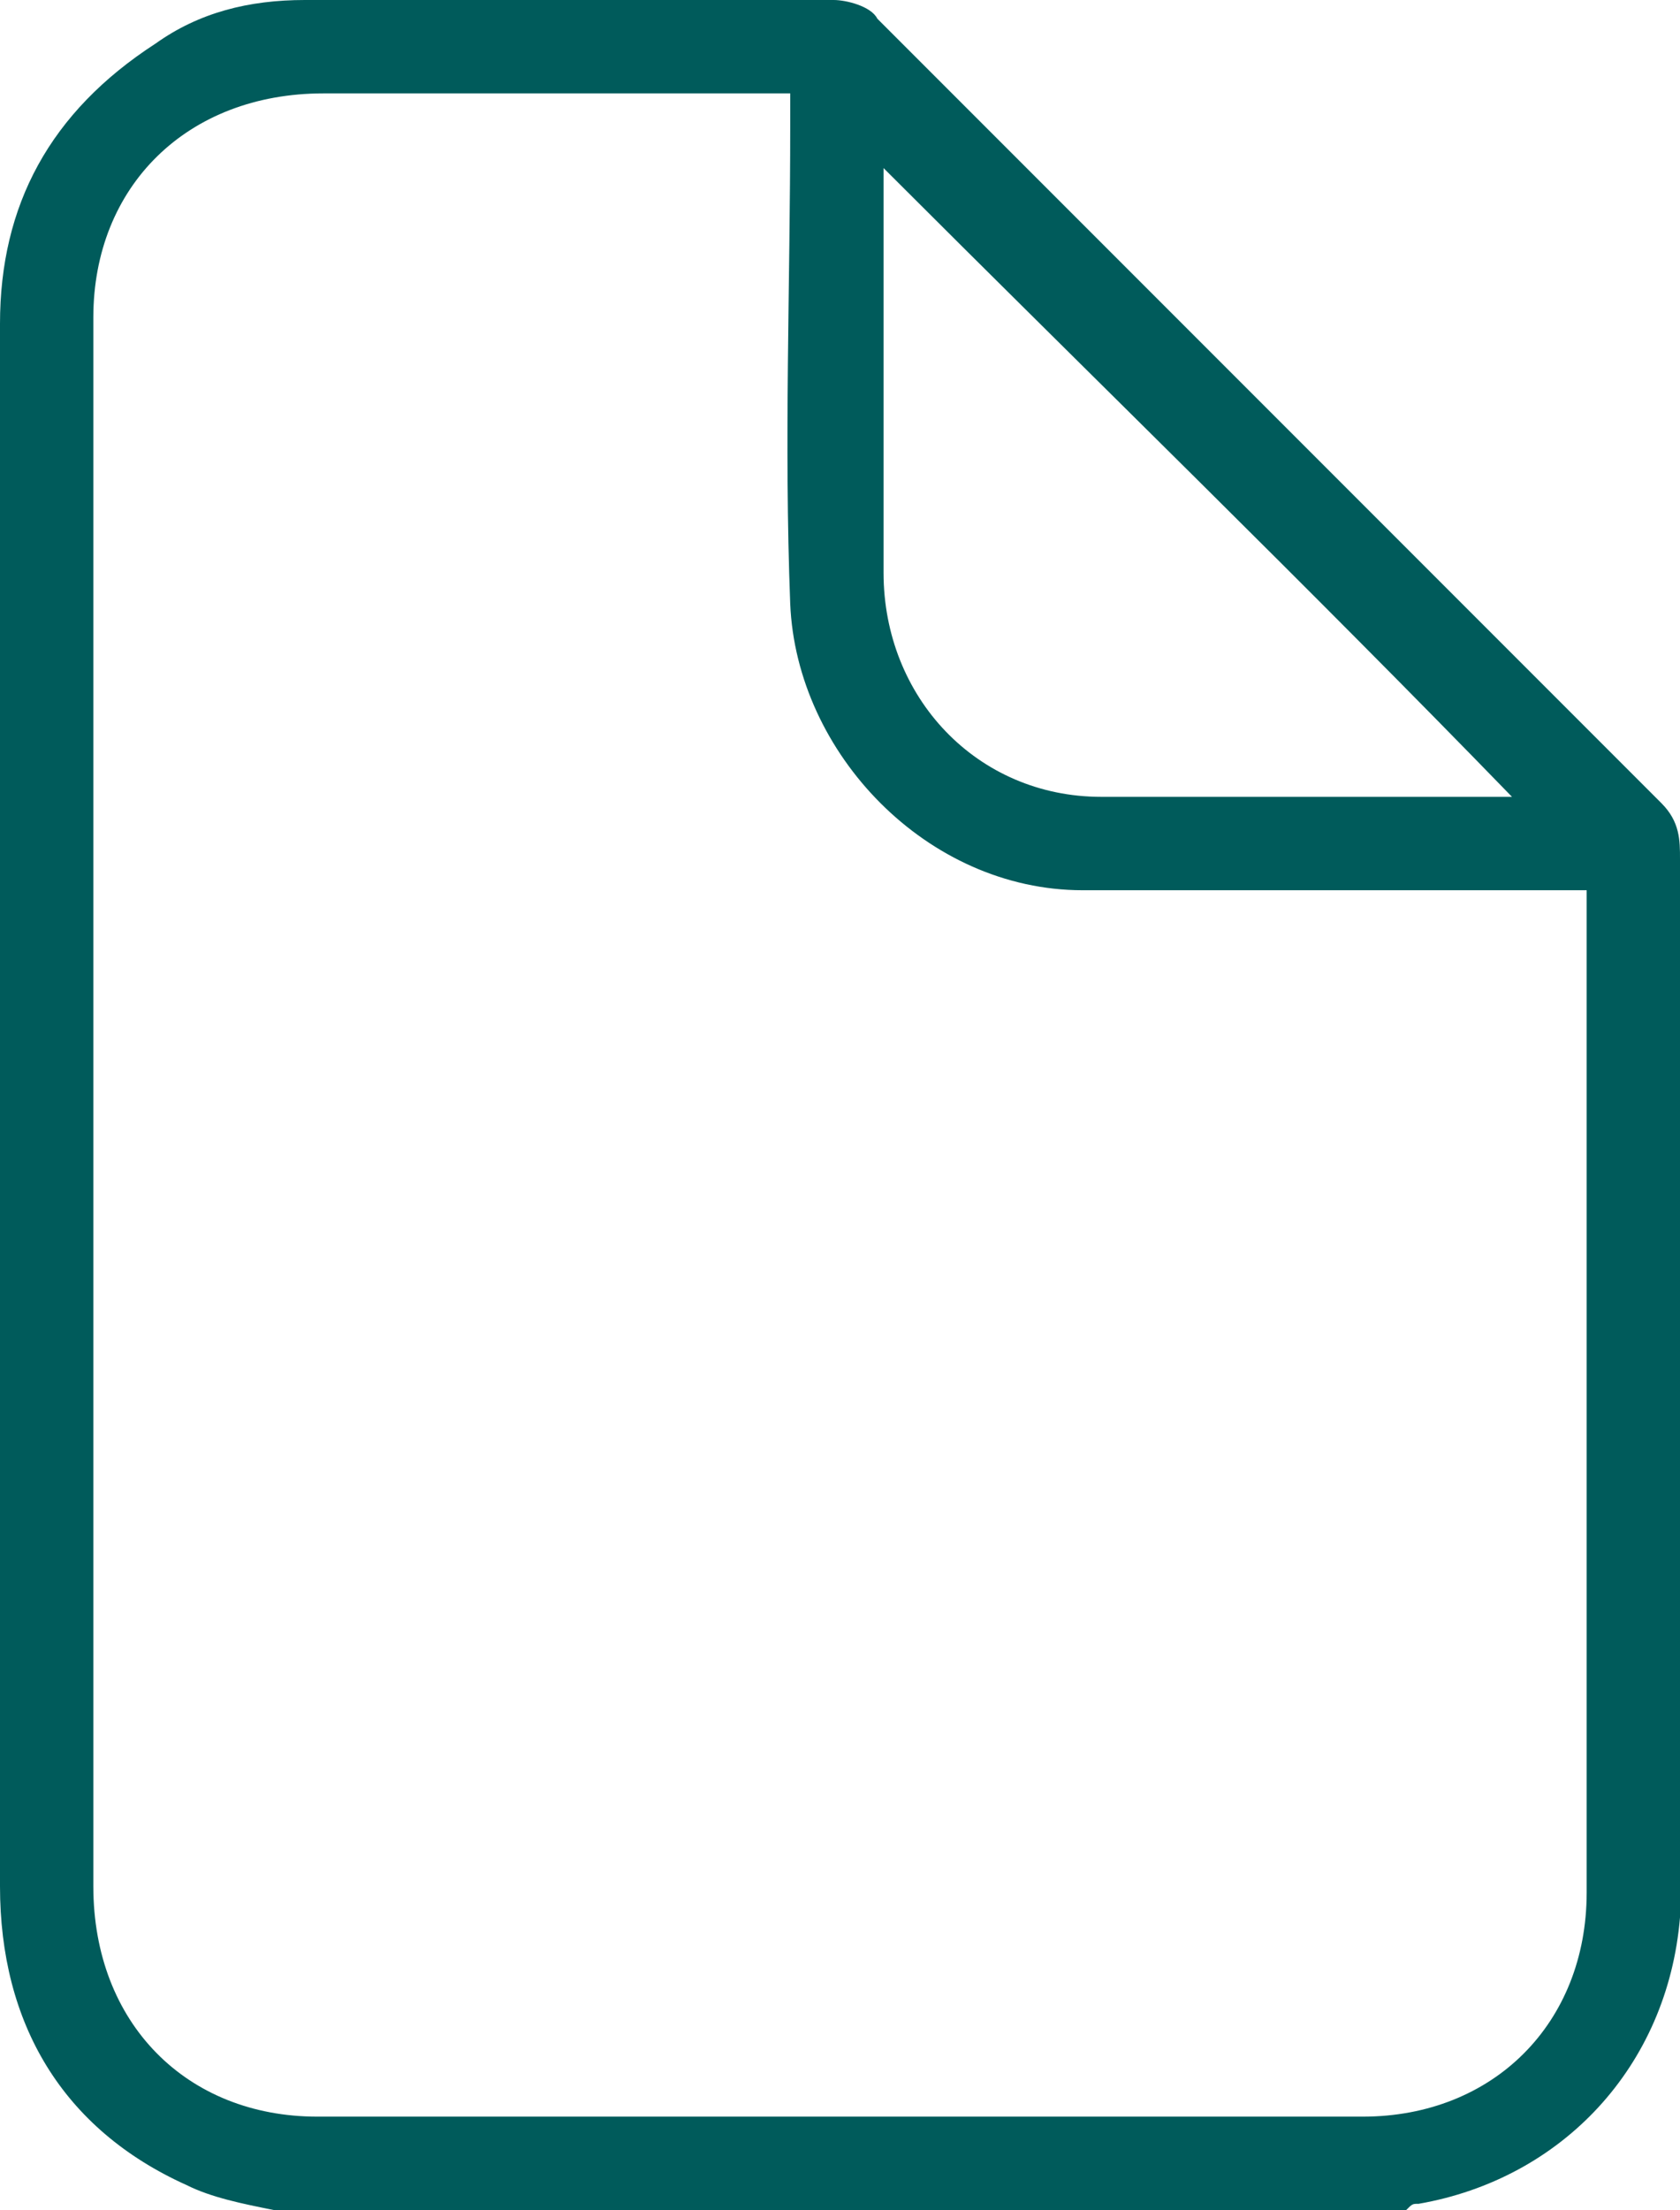 <?xml version="1.0" encoding="utf-8"?>
<!-- Generator: Adobe Illustrator 22.0.1, SVG Export Plug-In . SVG Version: 6.00 Build 0)  -->
<svg version="1.1" id="Layer_1" xmlns="http://www.w3.org/2000/svg" xmlns:xlink="http://www.w3.org/1999/xlink" x="0px" y="0px"
	 viewBox="0 0 27 35.5" style="enable-background:new 0 0 27 35.5;" xml:space="preserve">
<style type="text/css">
	.st0{fill:#005b5b;}
</style>
<path class="st0" d="M4.4,35.5c-0.5-0.1-1-0.2-1.4-0.4c-2-0.9-3-2.6-3-4.8c0-6.9,0-13.8,0-20.7c0-1.5,0-3,0-4.4c0-1.9,0.8-3.4,2.5-4.5
	C3.2,0.2,4,0,4.9,0c2.8,0,5.7,0,8.5,0c0.2,0,0.6,0.1,0.7,0.3c4.2,4.2,8.4,8.4,12.6,12.6c0.3,0.3,0.3,0.6,0.3,0.9c0,5.5,0,11,0,16.4
	c0,0.2,0,0.4,0,0.6c-0.2,2.4-1.9,4.2-4.2,4.6c-0.1,0-0.1,0-0.2,0.1C16.5,35.5,10.5,35.5,4.4,35.5z M12.7,1.5c-0.1,0-0.2,0-0.3,0
	c-2.4,0-4.8,0-7.2,0C3,1.5,1.5,3,1.5,5.1c0,8.4,0,16.8,0,25.2C1.5,32.5,3,34,5.1,34c5.6,0,11.2,0,16.8,0c2.1,0,3.6-1.5,3.6-3.6
	c0-5.2,0-10.4,0-15.7c0-0.1,0-0.2,0-0.4c-0.2,0-0.3,0-0.5,0c-2.5,0-5.1,0-7.6,0c-2.5,0-4.6-2.2-4.7-4.6c-0.1-2.6,0-5.1,0-7.7
	C12.7,1.8,12.7,1.7,12.7,1.5z M24.3,12.8C21,9.4,17.6,6.1,14.2,2.7c0,0.1,0,0.1,0,0.2c0,2.1,0,4.2,0,6.3c0,2,1.5,3.6,3.5,3.6
	C19.9,12.8,22.1,12.8,24.3,12.8C24.3,12.8,24.3,12.8,24.3,12.8z"/>
</svg>
